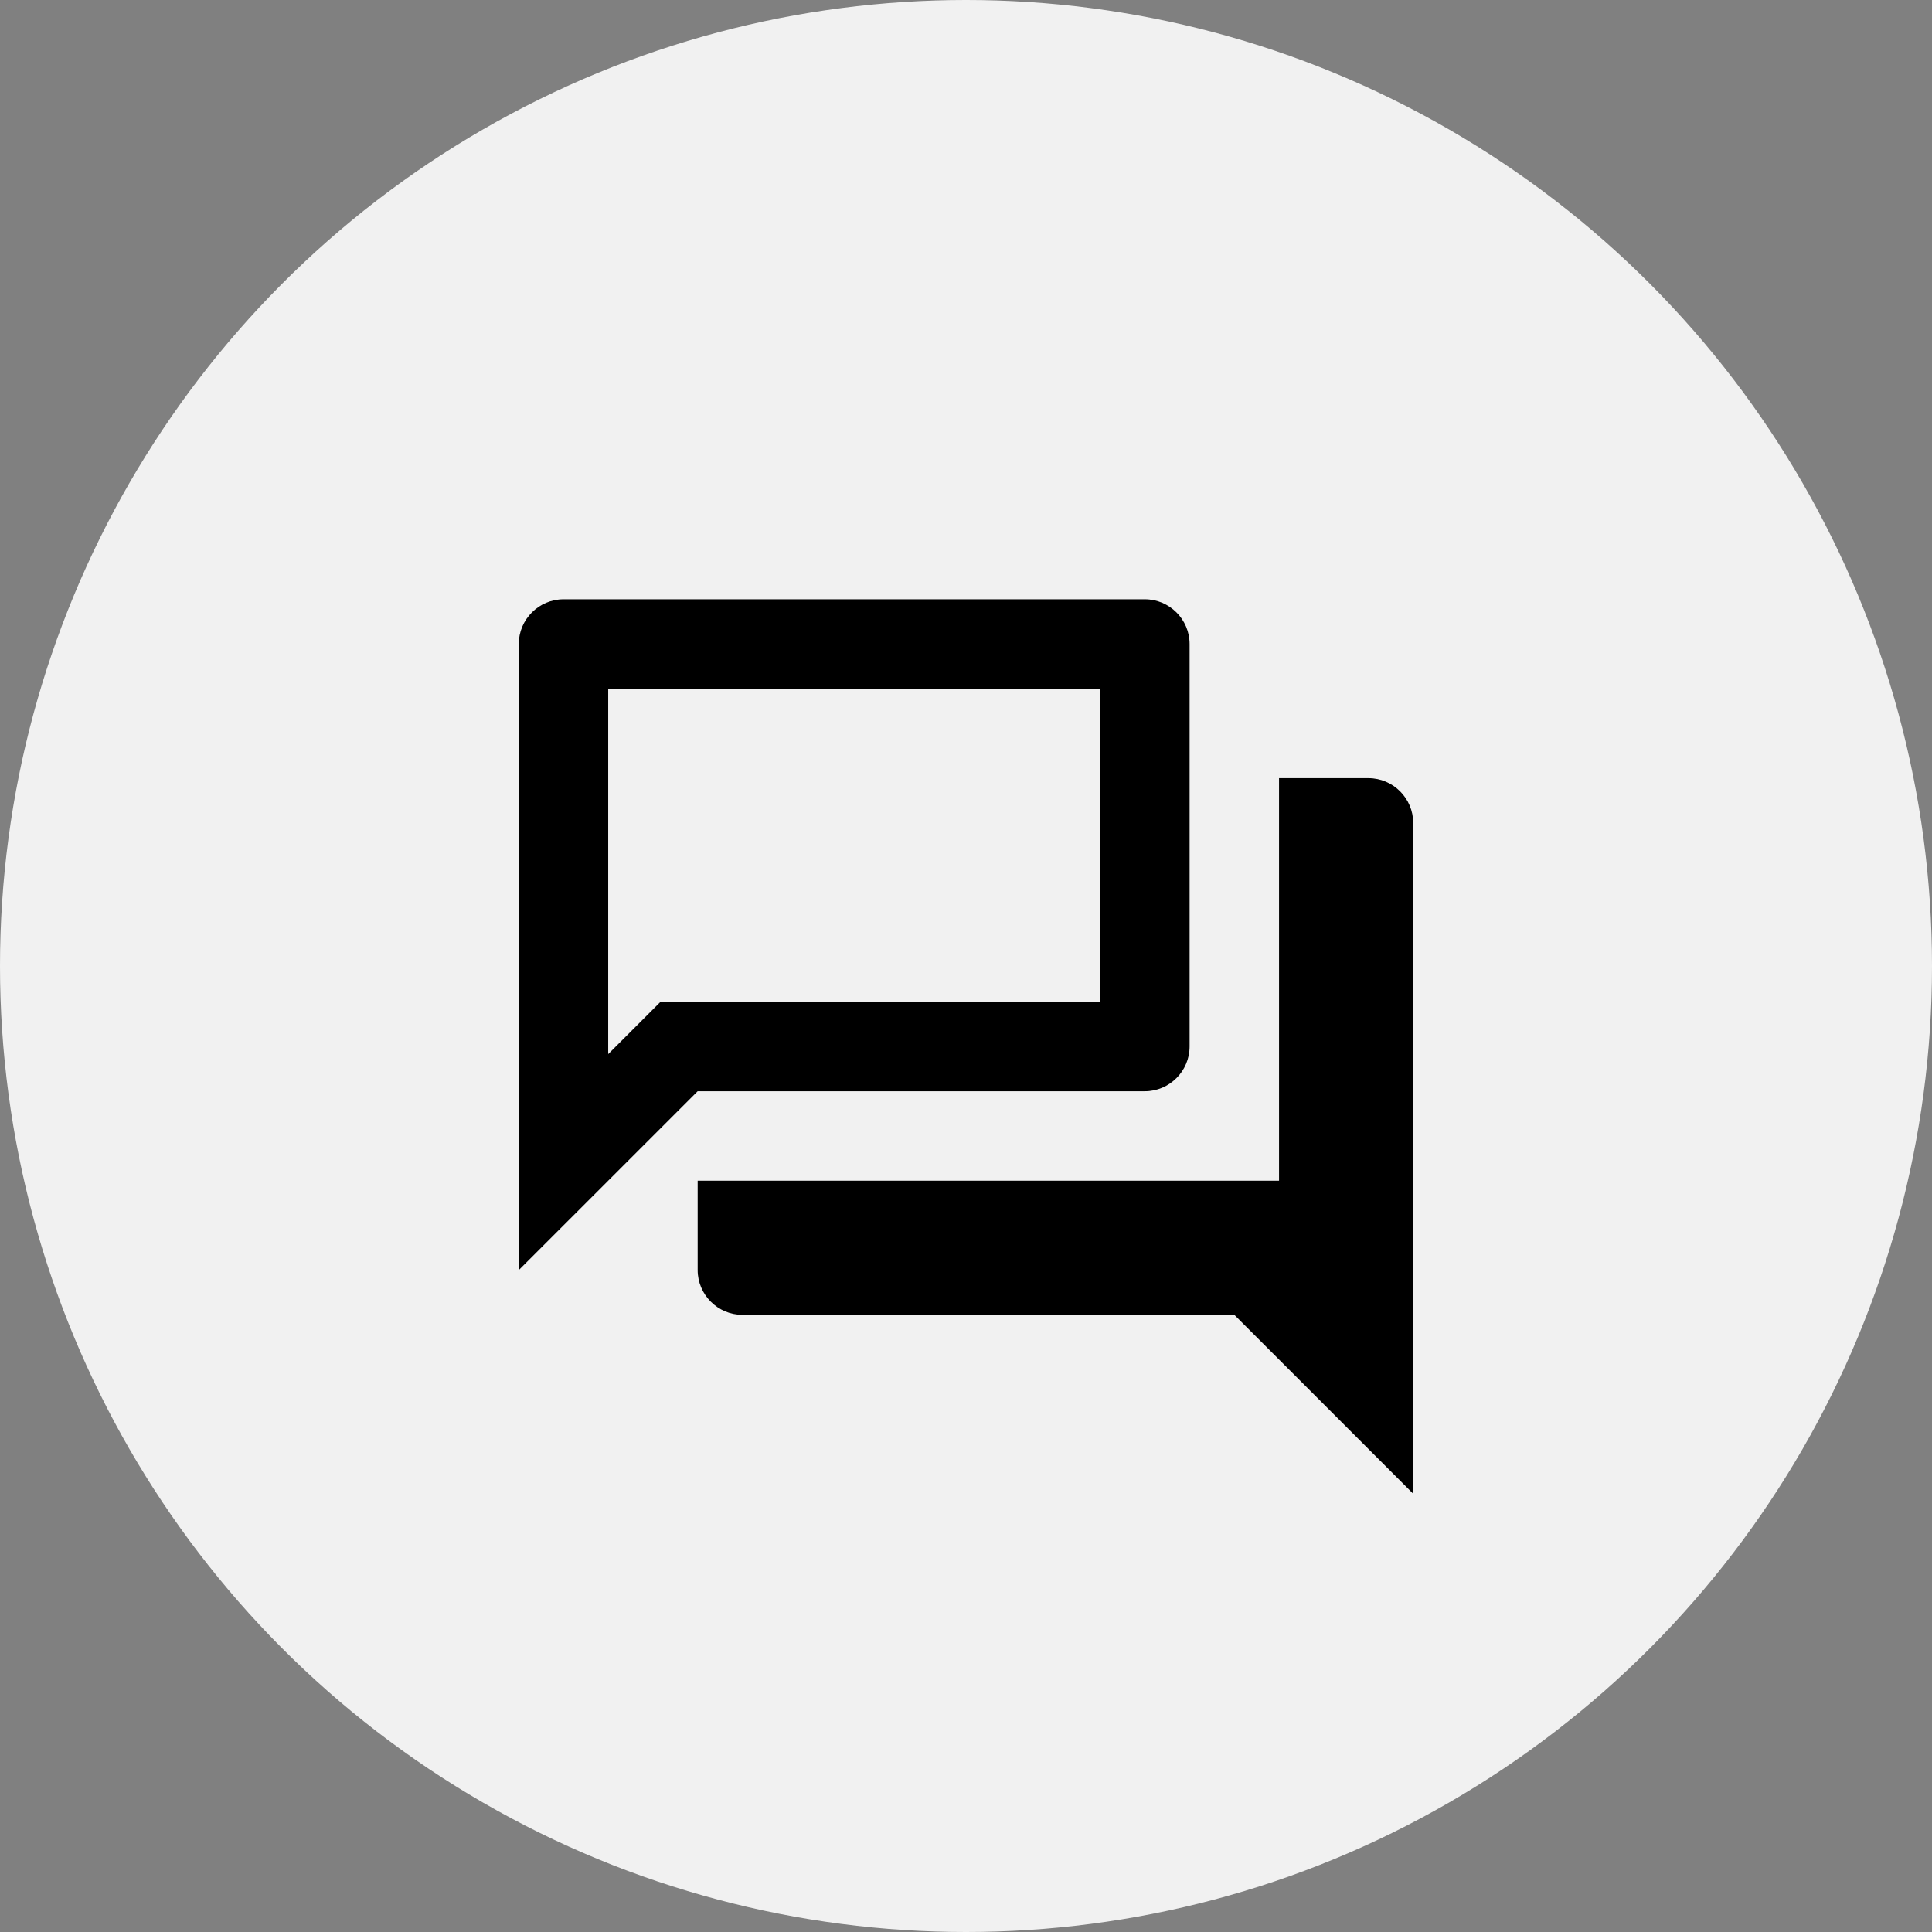 <svg width="72" height="72" viewBox="0 0 72 72" fill="none" xmlns="http://www.w3.org/2000/svg">
<rect x="0" y="0" width="72" height="72" fill="#808080" stroke="none"/>
<circle cx="36" cy="36" r="36" fill="#F1F1F1"/>
<path d="M41 25.667V37.333H24.616L23.633 38.317L22.666 39.283V25.667H41ZM42.666 22.333H21C20.083 22.333 19.333 23.083 19.333 24V47.333L26 40.667H42.666C43.583 40.667 44.333 39.917 44.333 39V24C44.333 23.083 43.583 22.333 42.666 22.333ZM51 29H47.666V44H26V47.333C26 48.25 26.75 49 27.666 49H46L52.666 55.667V30.667C52.666 29.75 51.916 29 51 29Z" fill="black"/>
</svg>
